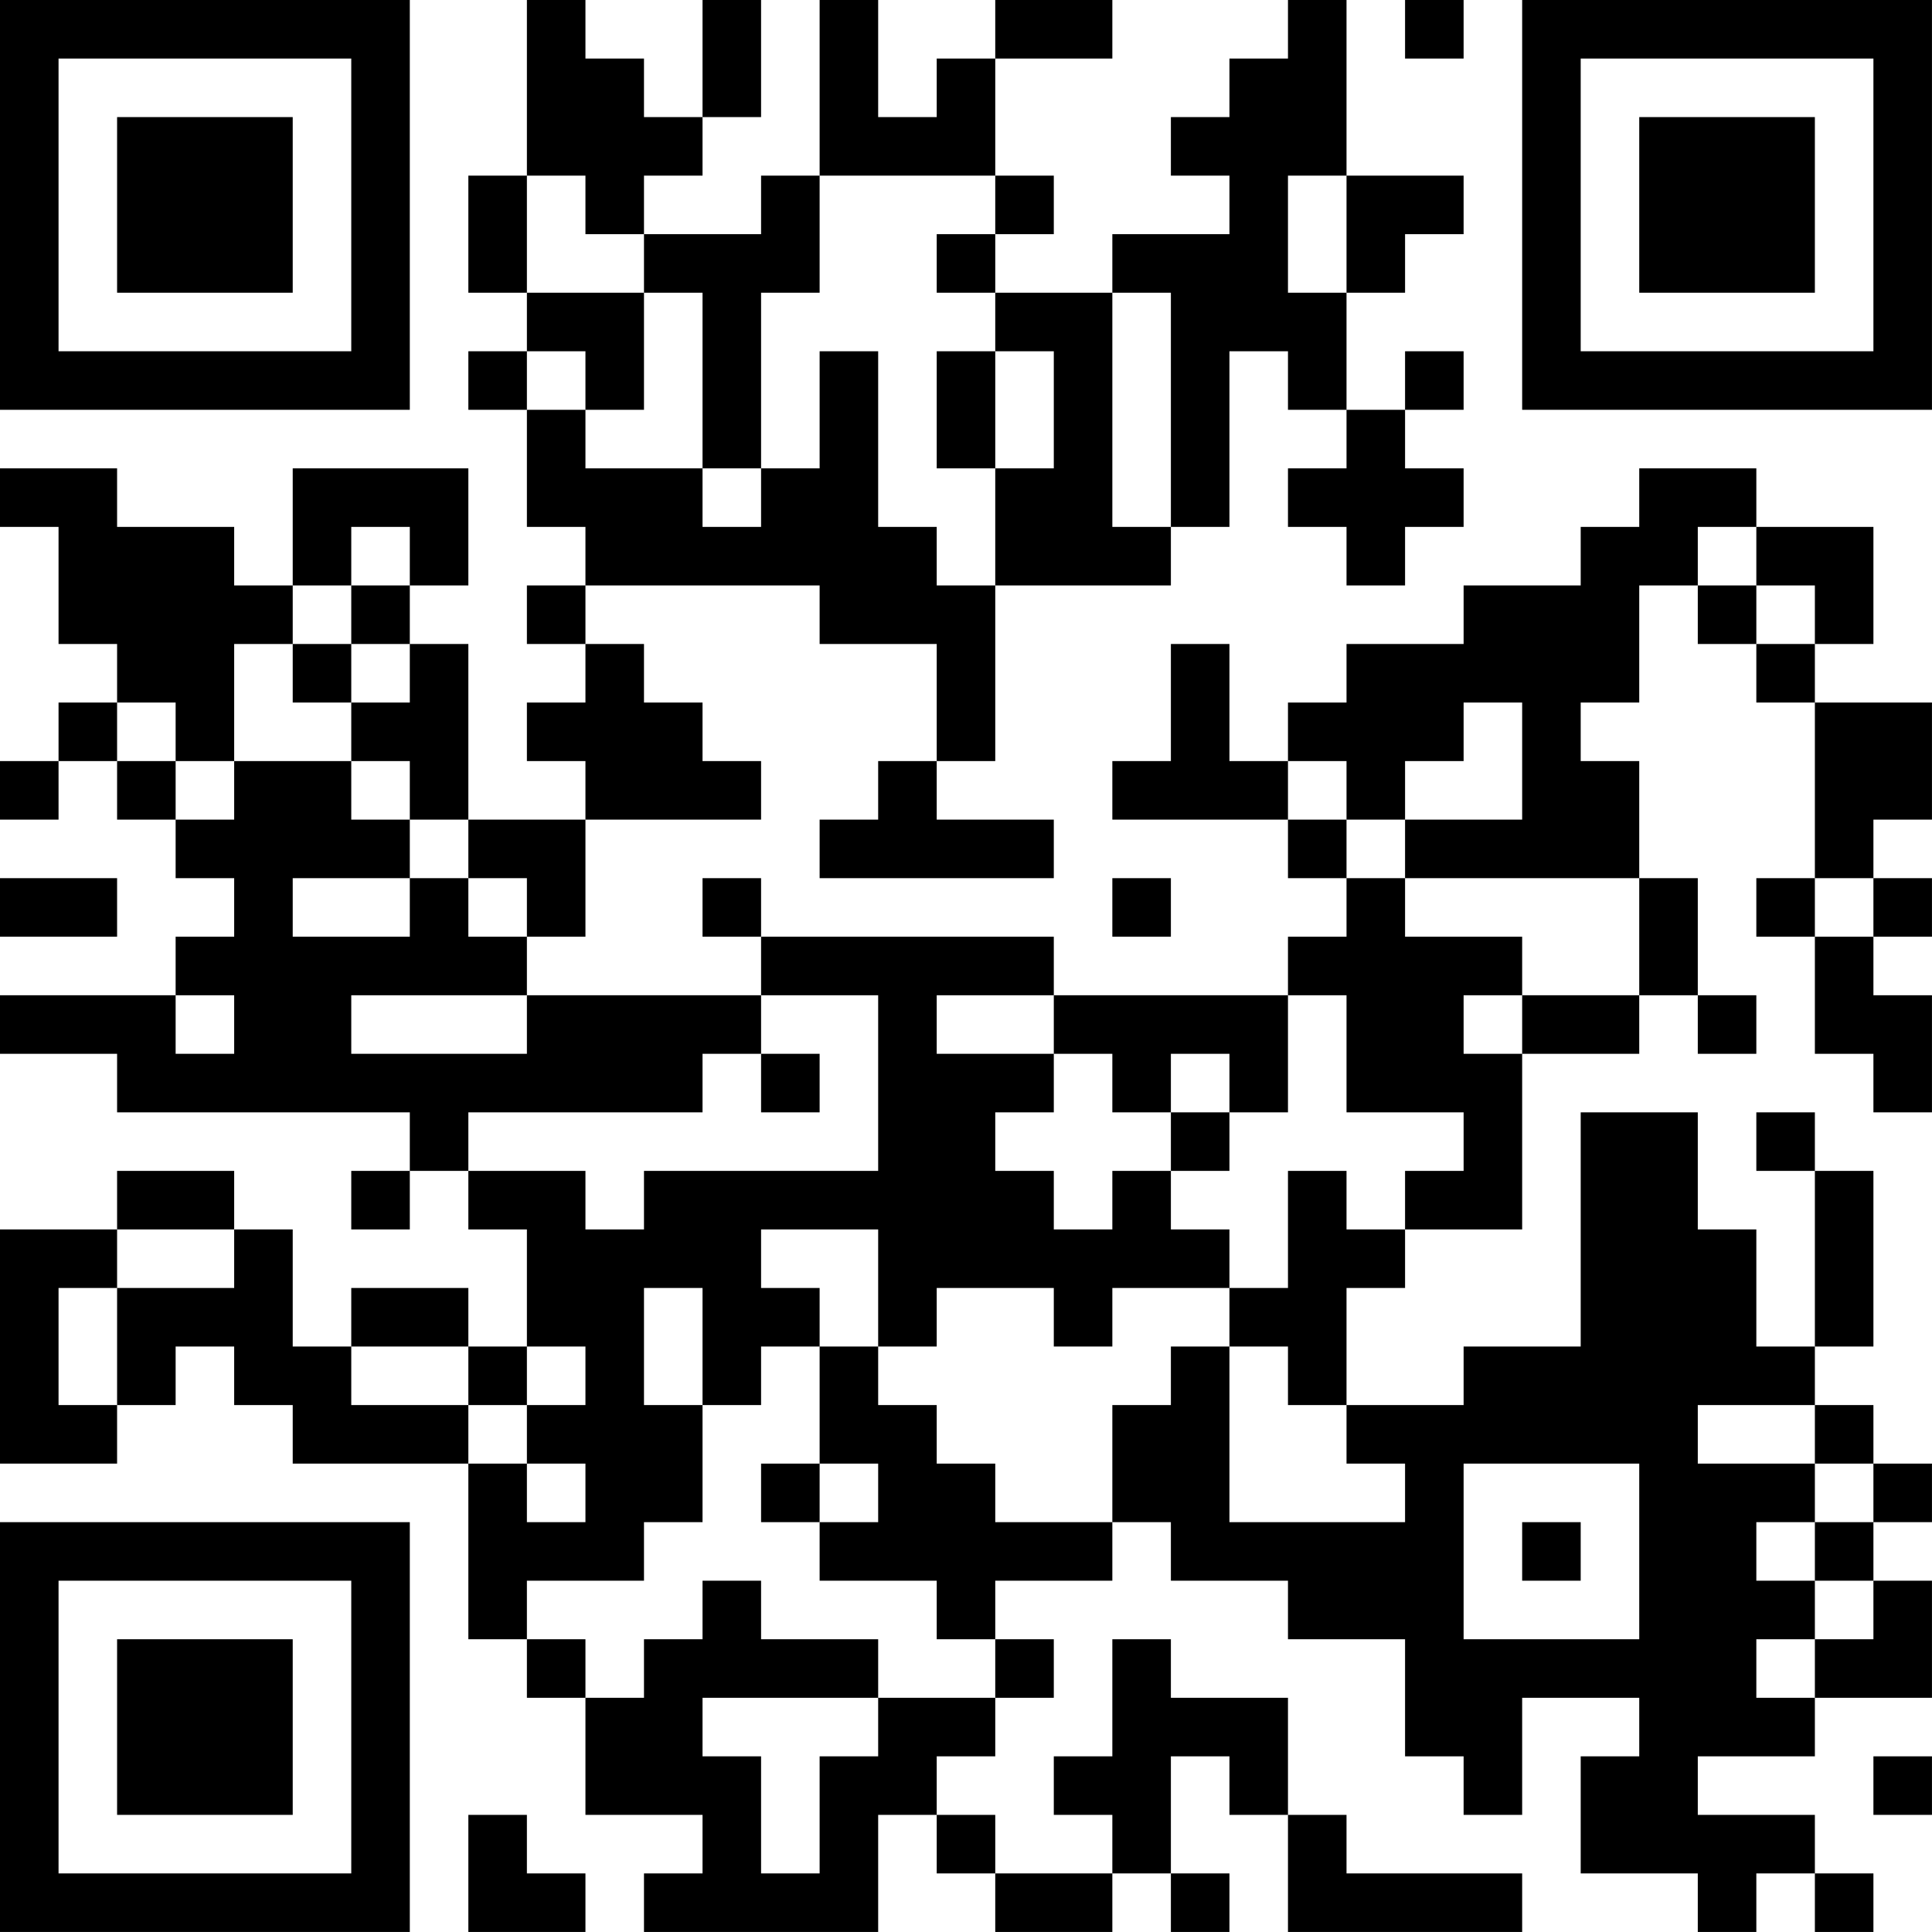 <?xml version="1.0" encoding="UTF-8"?>
<svg xmlns="http://www.w3.org/2000/svg" version="1.1" width="400" height="400" viewBox="0 0 400 400"><rect x="0" y="0" width="400" height="400" fill="#ffffff"/><g transform="scale(12.121)"><g transform="translate(0,0)"><path fill-rule="evenodd" d="M9 0L9 3L8 3L8 5L9 5L9 6L8 6L8 7L9 7L9 9L10 9L10 10L9 10L9 11L10 11L10 12L9 12L9 13L10 13L10 14L8 14L8 11L7 11L7 10L8 10L8 8L5 8L5 10L4 10L4 9L2 9L2 8L0 8L0 9L1 9L1 11L2 11L2 12L1 12L1 13L0 13L0 14L1 14L1 13L2 13L2 14L3 14L3 15L4 15L4 16L3 16L3 17L0 17L0 18L2 18L2 19L7 19L7 20L6 20L6 21L7 21L7 20L8 20L8 21L9 21L9 23L8 23L8 22L6 22L6 23L5 23L5 21L4 21L4 20L2 20L2 21L0 21L0 25L2 25L2 24L3 24L3 23L4 23L4 24L5 24L5 25L8 25L8 28L9 28L9 29L10 29L10 31L12 31L12 32L11 32L11 33L15 33L15 31L16 31L16 32L17 32L17 33L19 33L19 32L20 32L20 33L21 33L21 32L20 32L20 30L21 30L21 31L22 31L22 33L26 33L26 32L23 32L23 31L22 31L22 29L20 29L20 28L19 28L19 30L18 30L18 31L19 31L19 32L17 32L17 31L16 31L16 30L17 30L17 29L18 29L18 28L17 28L17 27L19 27L19 26L20 26L20 27L22 27L22 28L24 28L24 30L25 30L25 31L26 31L26 29L28 29L28 30L27 30L27 32L29 32L29 33L30 33L30 32L31 32L31 33L32 33L32 32L31 32L31 31L29 31L29 30L31 30L31 29L33 29L33 27L32 27L32 26L33 26L33 25L32 25L32 24L31 24L31 23L32 23L32 20L31 20L31 19L30 19L30 20L31 20L31 23L30 23L30 21L29 21L29 19L27 19L27 23L25 23L25 24L23 24L23 22L24 22L24 21L26 21L26 18L28 18L28 17L29 17L29 18L30 18L30 17L29 17L29 15L28 15L28 13L27 13L27 12L28 12L28 10L29 10L29 11L30 11L30 12L31 12L31 15L30 15L30 16L31 16L31 18L32 18L32 19L33 19L33 17L32 17L32 16L33 16L33 15L32 15L32 14L33 14L33 12L31 12L31 11L32 11L32 9L30 9L30 8L28 8L28 9L27 9L27 10L25 10L25 11L23 11L23 12L22 12L22 13L21 13L21 11L20 11L20 13L19 13L19 14L22 14L22 15L23 15L23 16L22 16L22 17L18 17L18 16L13 16L13 15L12 15L12 16L13 16L13 17L9 17L9 16L10 16L10 14L13 14L13 13L12 13L12 12L11 12L11 11L10 11L10 10L14 10L14 11L16 11L16 13L15 13L15 14L14 14L14 15L18 15L18 14L16 14L16 13L17 13L17 10L20 10L20 9L21 9L21 6L22 6L22 7L23 7L23 8L22 8L22 9L23 9L23 10L24 10L24 9L25 9L25 8L24 8L24 7L25 7L25 6L24 6L24 7L23 7L23 5L24 5L24 4L25 4L25 3L23 3L23 0L22 0L22 1L21 1L21 2L20 2L20 3L21 3L21 4L19 4L19 5L17 5L17 4L18 4L18 3L17 3L17 1L19 1L19 0L17 0L17 1L16 1L16 2L15 2L15 0L14 0L14 3L13 3L13 4L11 4L11 3L12 3L12 2L13 2L13 0L12 0L12 2L11 2L11 1L10 1L10 0ZM24 0L24 1L25 1L25 0ZM9 3L9 5L11 5L11 7L10 7L10 6L9 6L9 7L10 7L10 8L12 8L12 9L13 9L13 8L14 8L14 6L15 6L15 9L16 9L16 10L17 10L17 8L18 8L18 6L17 6L17 5L16 5L16 4L17 4L17 3L14 3L14 5L13 5L13 8L12 8L12 5L11 5L11 4L10 4L10 3ZM22 3L22 5L23 5L23 3ZM19 5L19 9L20 9L20 5ZM16 6L16 8L17 8L17 6ZM6 9L6 10L5 10L5 11L4 11L4 13L3 13L3 12L2 12L2 13L3 13L3 14L4 14L4 13L6 13L6 14L7 14L7 15L5 15L5 16L7 16L7 15L8 15L8 16L9 16L9 15L8 15L8 14L7 14L7 13L6 13L6 12L7 12L7 11L6 11L6 10L7 10L7 9ZM29 9L29 10L30 10L30 11L31 11L31 10L30 10L30 9ZM5 11L5 12L6 12L6 11ZM25 12L25 13L24 13L24 14L23 14L23 13L22 13L22 14L23 14L23 15L24 15L24 16L26 16L26 17L25 17L25 18L26 18L26 17L28 17L28 15L24 15L24 14L26 14L26 12ZM0 15L0 16L2 16L2 15ZM19 15L19 16L20 16L20 15ZM31 15L31 16L32 16L32 15ZM3 17L3 18L4 18L4 17ZM6 17L6 18L9 18L9 17ZM13 17L13 18L12 18L12 19L8 19L8 20L10 20L10 21L11 21L11 20L15 20L15 17ZM16 17L16 18L18 18L18 19L17 19L17 20L18 20L18 21L19 21L19 20L20 20L20 21L21 21L21 22L19 22L19 23L18 23L18 22L16 22L16 23L15 23L15 21L13 21L13 22L14 22L14 23L13 23L13 24L12 24L12 22L11 22L11 24L12 24L12 26L11 26L11 27L9 27L9 28L10 28L10 29L11 29L11 28L12 28L12 27L13 27L13 28L15 28L15 29L12 29L12 30L13 30L13 32L14 32L14 30L15 30L15 29L17 29L17 28L16 28L16 27L14 27L14 26L15 26L15 25L14 25L14 23L15 23L15 24L16 24L16 25L17 25L17 26L19 26L19 24L20 24L20 23L21 23L21 26L24 26L24 25L23 25L23 24L22 24L22 23L21 23L21 22L22 22L22 20L23 20L23 21L24 21L24 20L25 20L25 19L23 19L23 17L22 17L22 19L21 19L21 18L20 18L20 19L19 19L19 18L18 18L18 17ZM13 18L13 19L14 19L14 18ZM20 19L20 20L21 20L21 19ZM2 21L2 22L1 22L1 24L2 24L2 22L4 22L4 21ZM6 23L6 24L8 24L8 25L9 25L9 26L10 26L10 25L9 25L9 24L10 24L10 23L9 23L9 24L8 24L8 23ZM29 24L29 25L31 25L31 26L30 26L30 27L31 27L31 28L30 28L30 29L31 29L31 28L32 28L32 27L31 27L31 26L32 26L32 25L31 25L31 24ZM13 25L13 26L14 26L14 25ZM25 25L25 28L28 28L28 25ZM26 26L26 27L27 27L27 26ZM32 30L32 31L33 31L33 30ZM8 31L8 33L10 33L10 32L9 32L9 31ZM0 0L0 7L7 7L7 0ZM1 1L1 6L6 6L6 1ZM2 2L2 5L5 5L5 2ZM26 0L26 7L33 7L33 0ZM27 1L27 6L32 6L32 1ZM28 2L28 5L31 5L31 2ZM0 26L0 33L7 33L7 26ZM1 27L1 32L6 32L6 27ZM2 28L2 31L5 31L5 28Z" fill="#000000"/></g></g></svg>
